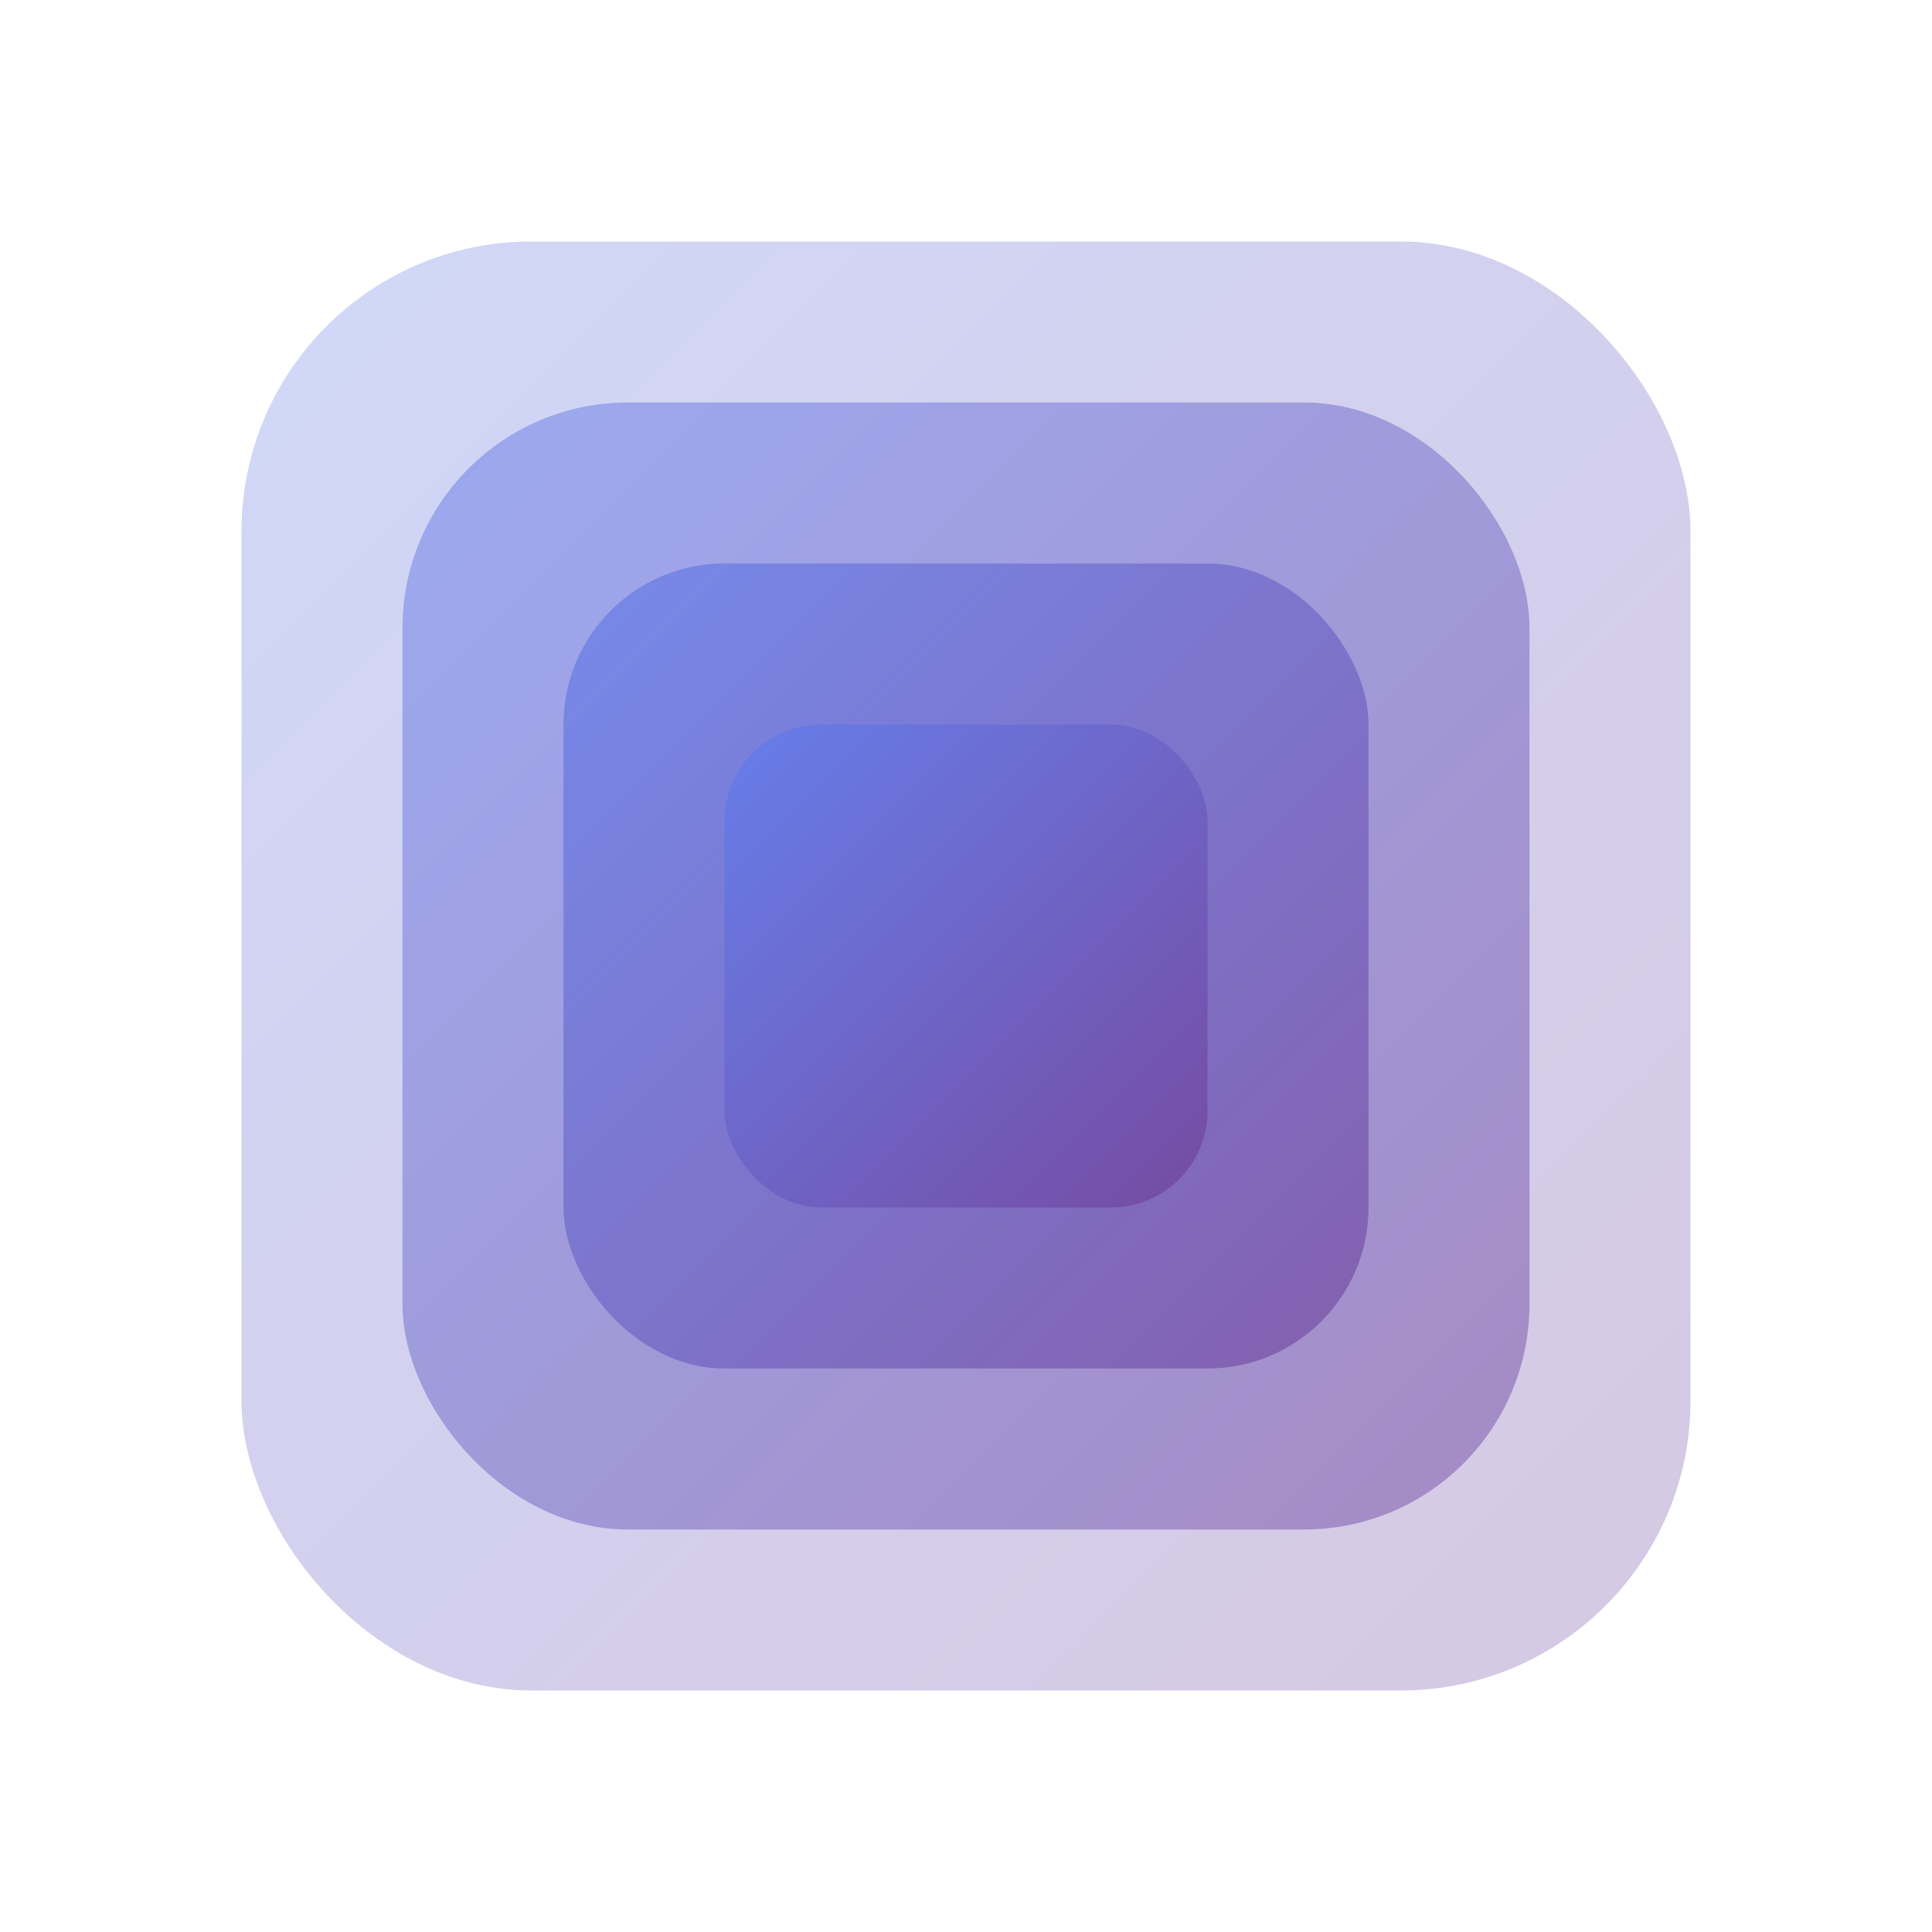 <svg width="120" height="120" viewBox="0 0 120 120" xmlns="http://www.w3.org/2000/svg">
  <defs>
    <linearGradient id="gradient1" x1="0%" y1="0%" x2="100%" y2="100%">
      <stop offset="0%" style="stop-color:#667EEA;stop-opacity:1" />
      <stop offset="100%" style="stop-color:#764BA2;stop-opacity:1" />
    </linearGradient>
  </defs>

  
  <!-- Layered squares with gradient -->
  <rect x="15" y="15" width="90" height="90" rx="18" fill="url(#gradient1)" opacity="0.3"/>
  <rect x="25" y="25" width="70" height="70" rx="14" fill="url(#gradient1)" opacity="0.5"/>
  <rect x="35" y="35" width="50" height="50" rx="10" fill="url(#gradient1)" opacity="0.7"/>
  <rect x="45" y="45" width="30" height="30" rx="6" fill="url(#gradient1)"/>
</svg>